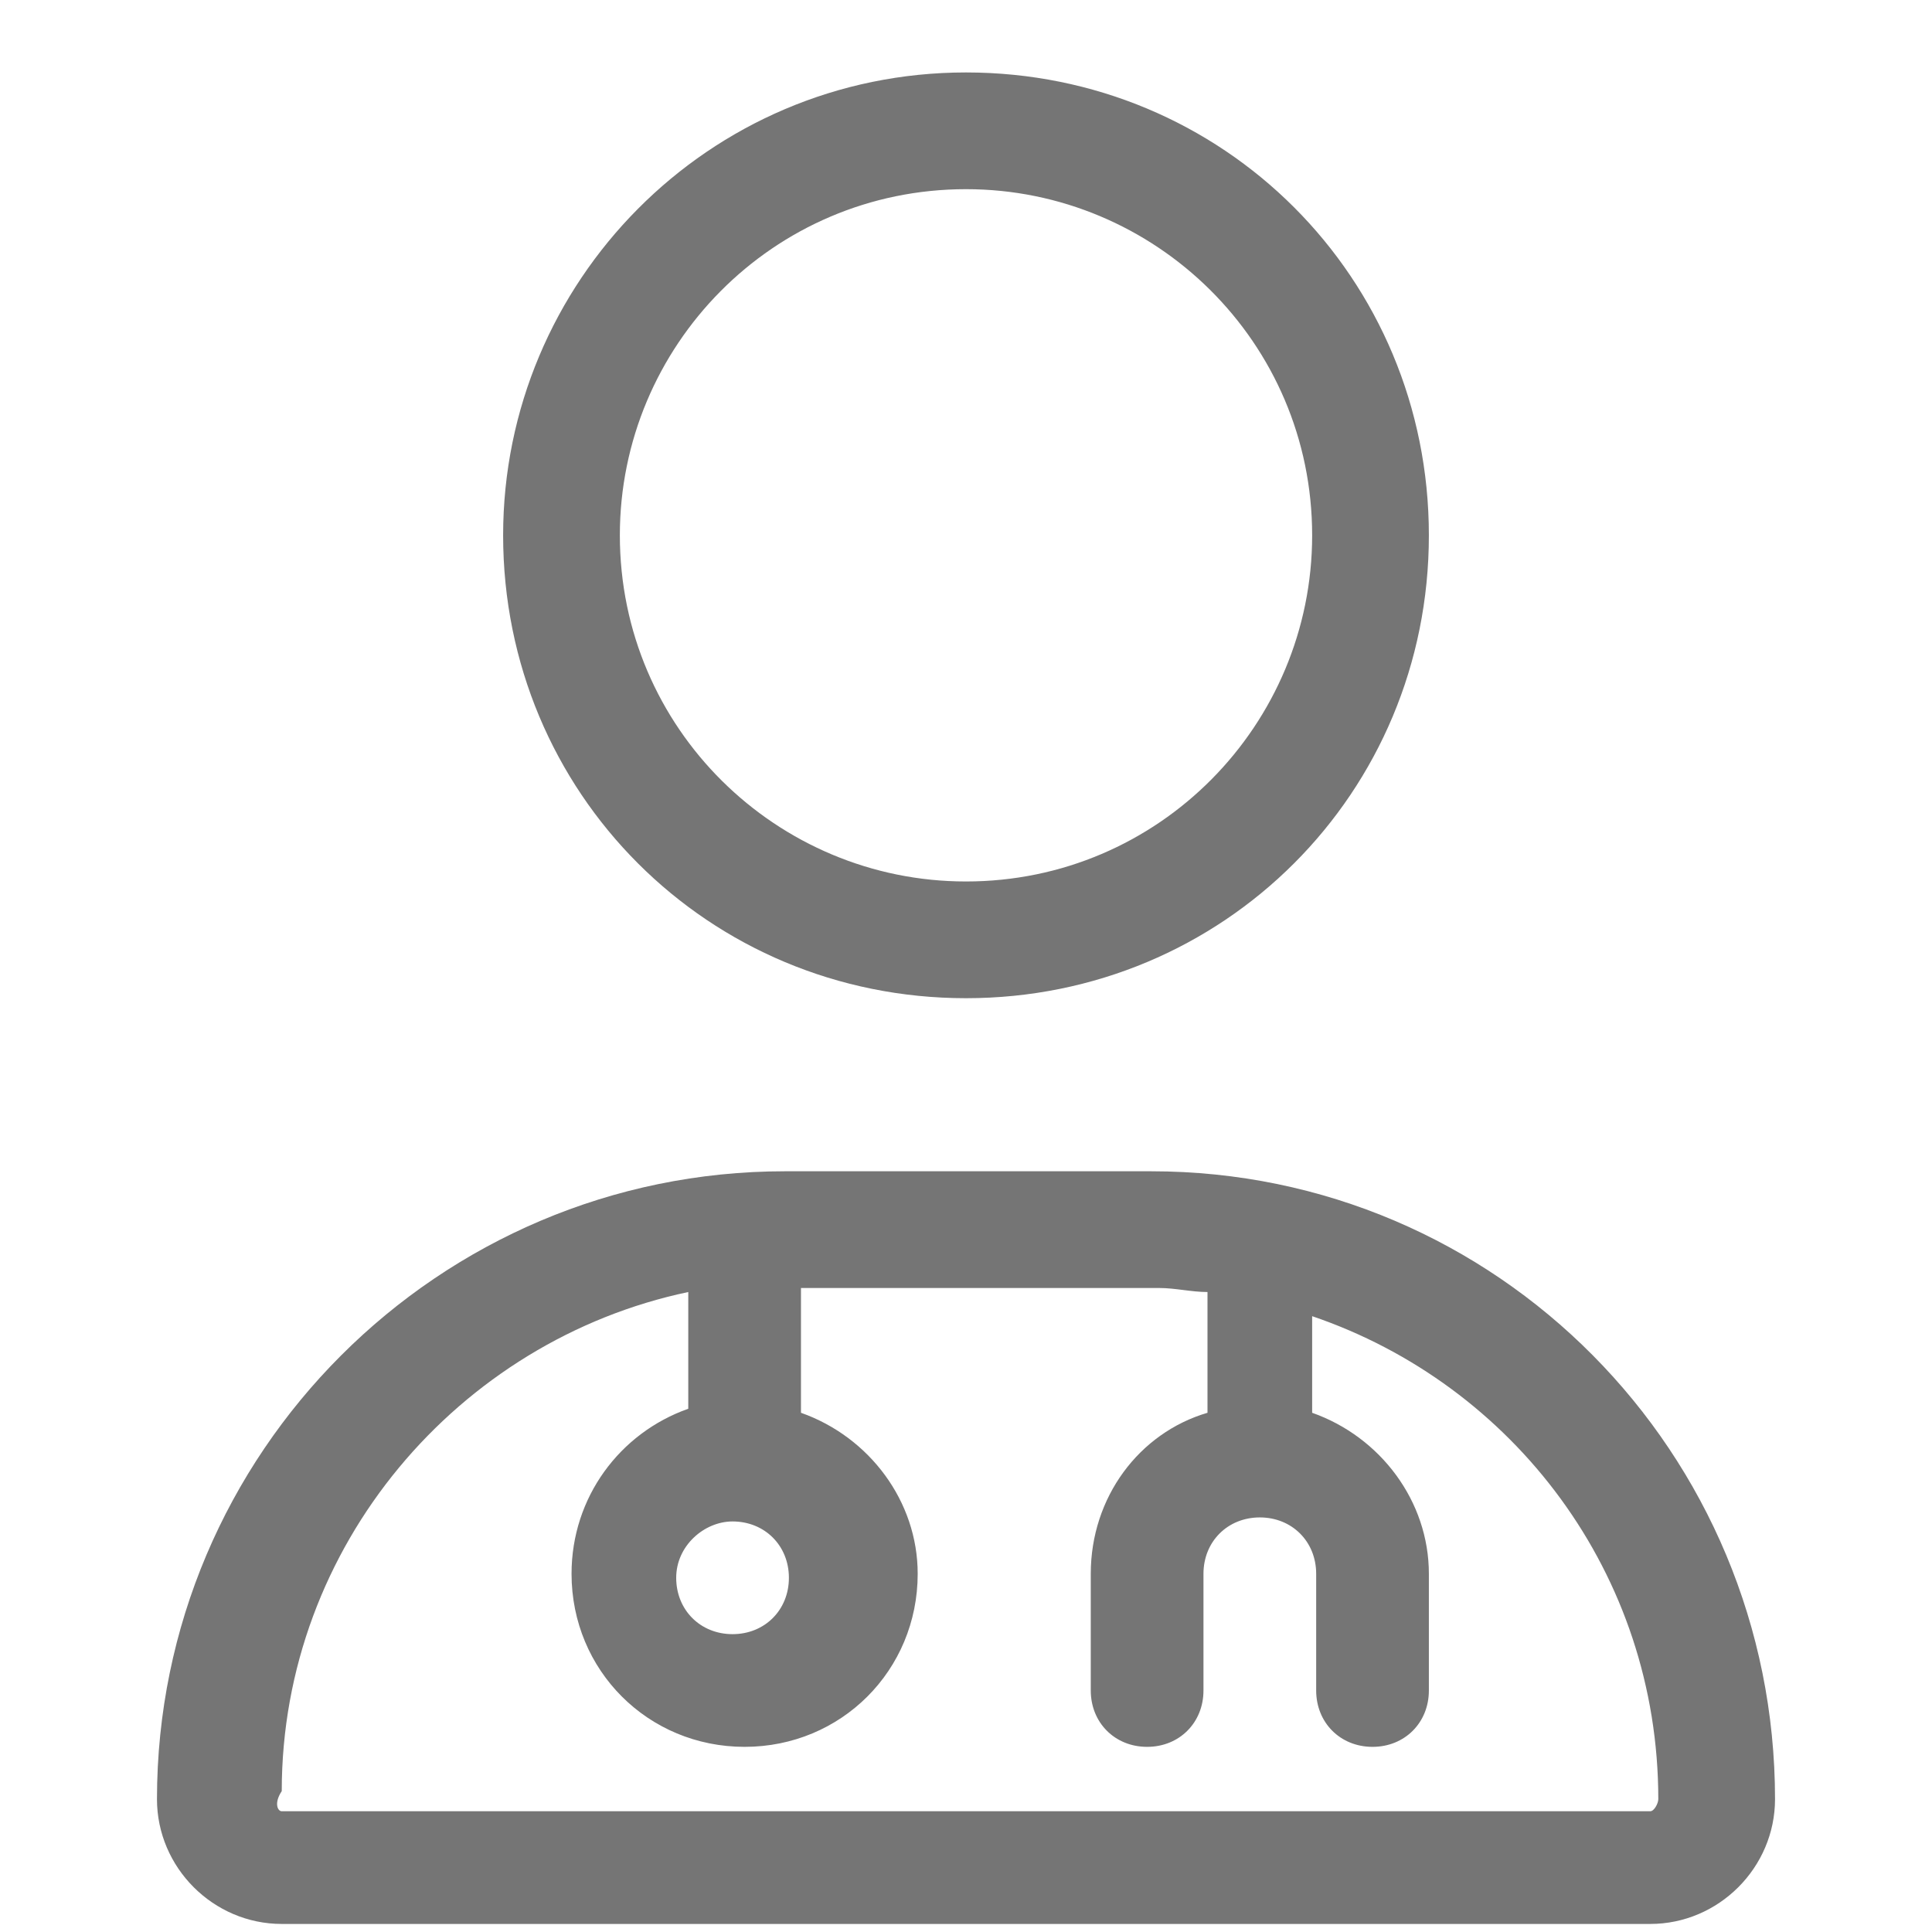 <?xml version="1.0" encoding="utf-8"?>
<!-- Generator: Adobe Illustrator 26.1.0, SVG Export Plug-In . SVG Version: 6.00 Build 0)  -->
<svg version="1.1" id="Layer_1" xmlns="http://www.w3.org/2000/svg" xmlns:xlink="http://www.w3.org/1999/xlink" x="0px" y="0px"
	 viewBox="0 0 48 48" style="enable-background:new 0 0 48 48;" xml:space="preserve">
<style type="text/css">
	.st0{fill:#757575;}
</style>
<g>
	<path class="st0" d="M44.1,44.7c0,1.7-1.4,3.1-3.1,3.1H7c-1.7,0-3.1-1.4-3.1-3.1c0-8.6,7-15.6,15.6-15.6h9.1
		C37.2,29.1,44.1,36.1,44.1,44.7z M41.2,44.7c0-5.6-3.6-10.3-8.6-12v2.4c1.7,0.6,2.9,2.2,2.9,4v2.9c0,0.8-0.6,1.4-1.4,1.4
		s-1.4-0.6-1.4-1.4v-2.9c0-0.8-0.6-1.4-1.4-1.4s-1.4,0.6-1.4,1.4v2.9c0,0.8-0.6,1.4-1.4,1.4c-0.8,0-1.4-0.6-1.4-1.4v-2.9
		c0-1.9,1.2-3.5,2.9-4v-3c-0.4,0-0.8-0.1-1.2-0.1h-8.9v3.1c1.7,0.6,2.9,2.2,2.9,4c0,2.4-1.9,4.3-4.3,4.3s-4.3-1.9-4.3-4.3
		c0-1.9,1.2-3.5,2.9-4.1v-2.9c-5.7,1.2-10.1,6.3-10.1,12.4C6.8,44.8,6.9,45,7,45h34C41.1,45,41.2,44.8,41.2,44.7z M12.5,13.3
		C12.5,7,17.6,1.8,24,1.8c6.4,0,11.5,5.1,11.5,11.5S30.4,24.8,24,24.8C17.6,24.8,12.5,19.7,12.5,13.3z M15.4,13.3
		c0,4.8,3.9,8.6,8.6,8.6c4.8,0,8.6-3.9,8.6-8.6c0-4.8-3.9-8.6-8.6-8.6C19.2,4.7,15.4,8.6,15.4,13.3z M16.8,39.2
		c0,0.8,0.6,1.4,1.4,1.4s1.4-0.6,1.4-1.4s-0.6-1.4-1.4-1.4C17.5,37.8,16.8,38.4,16.8,39.2z"/>
</g>
</svg>
